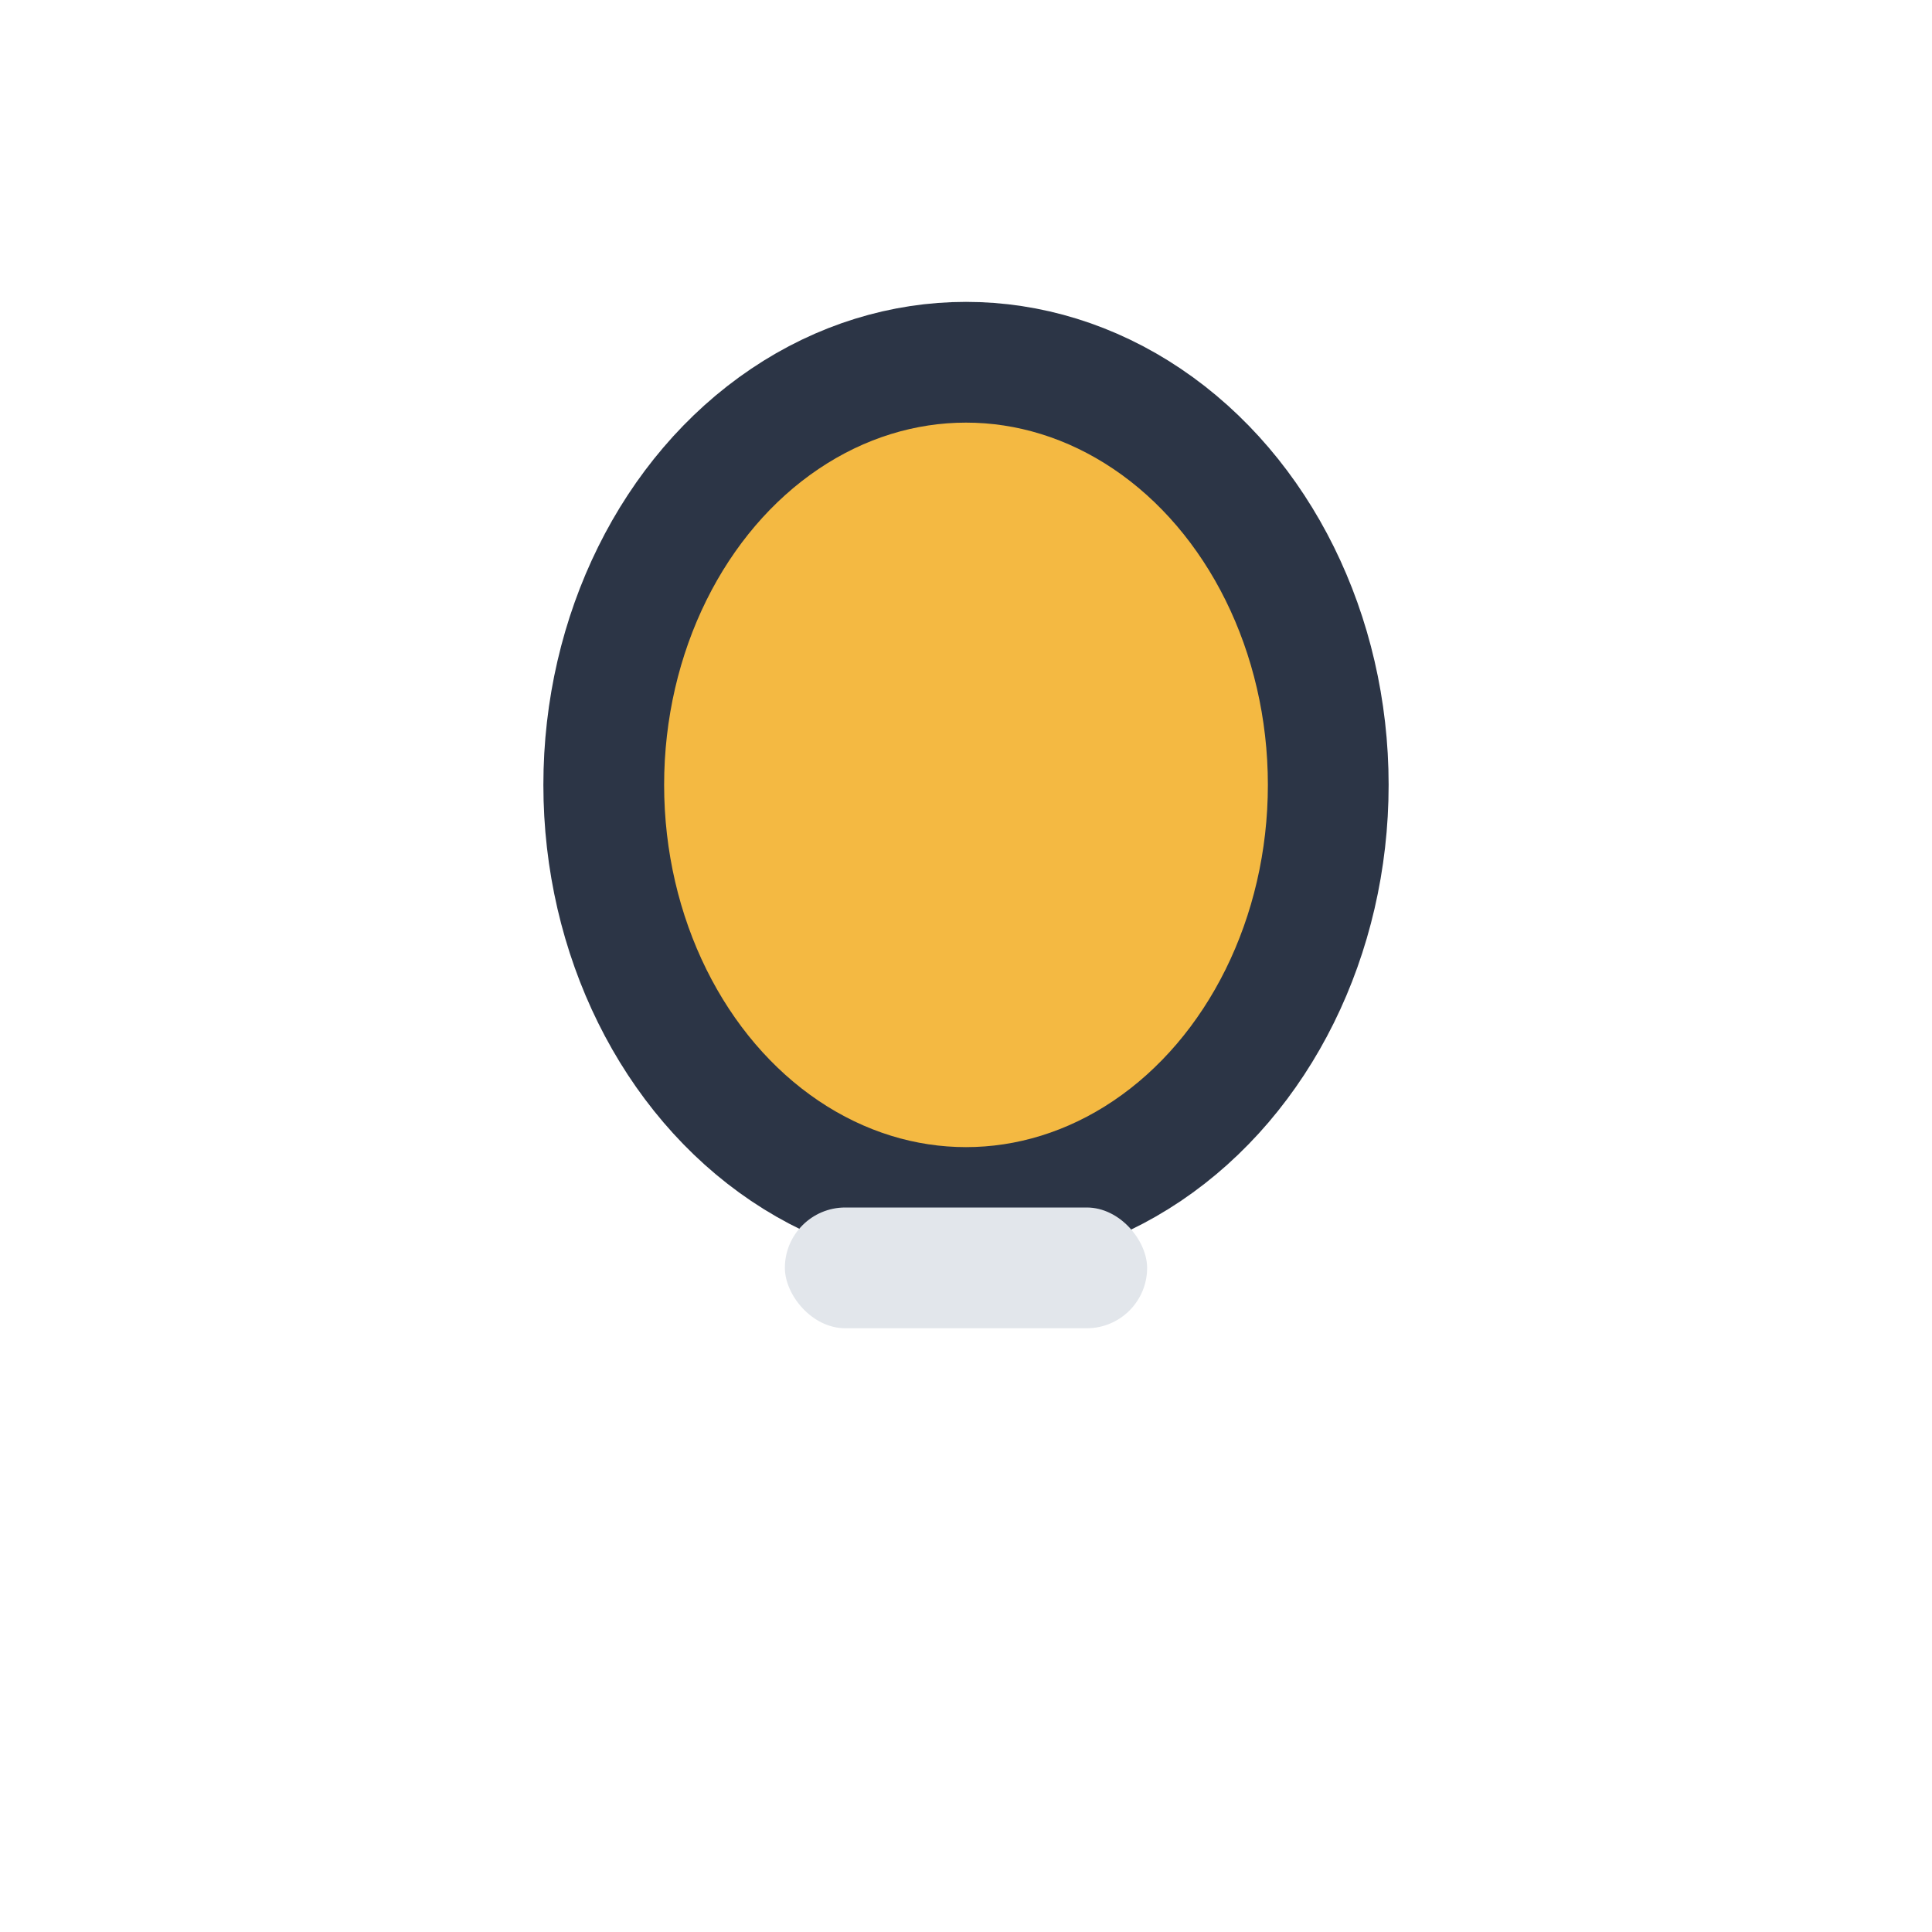 <?xml version="1.0" encoding="UTF-8"?>
<svg xmlns="http://www.w3.org/2000/svg" width="32" height="32" viewBox="0 0 32 32"><ellipse cx="16" cy="13" rx="6" ry="7" fill="#F4B942" stroke="#2C3546" stroke-width="2"/><rect x="13" y="20" width="6" height="2" rx="1" fill="#E2E6EB"/></svg>